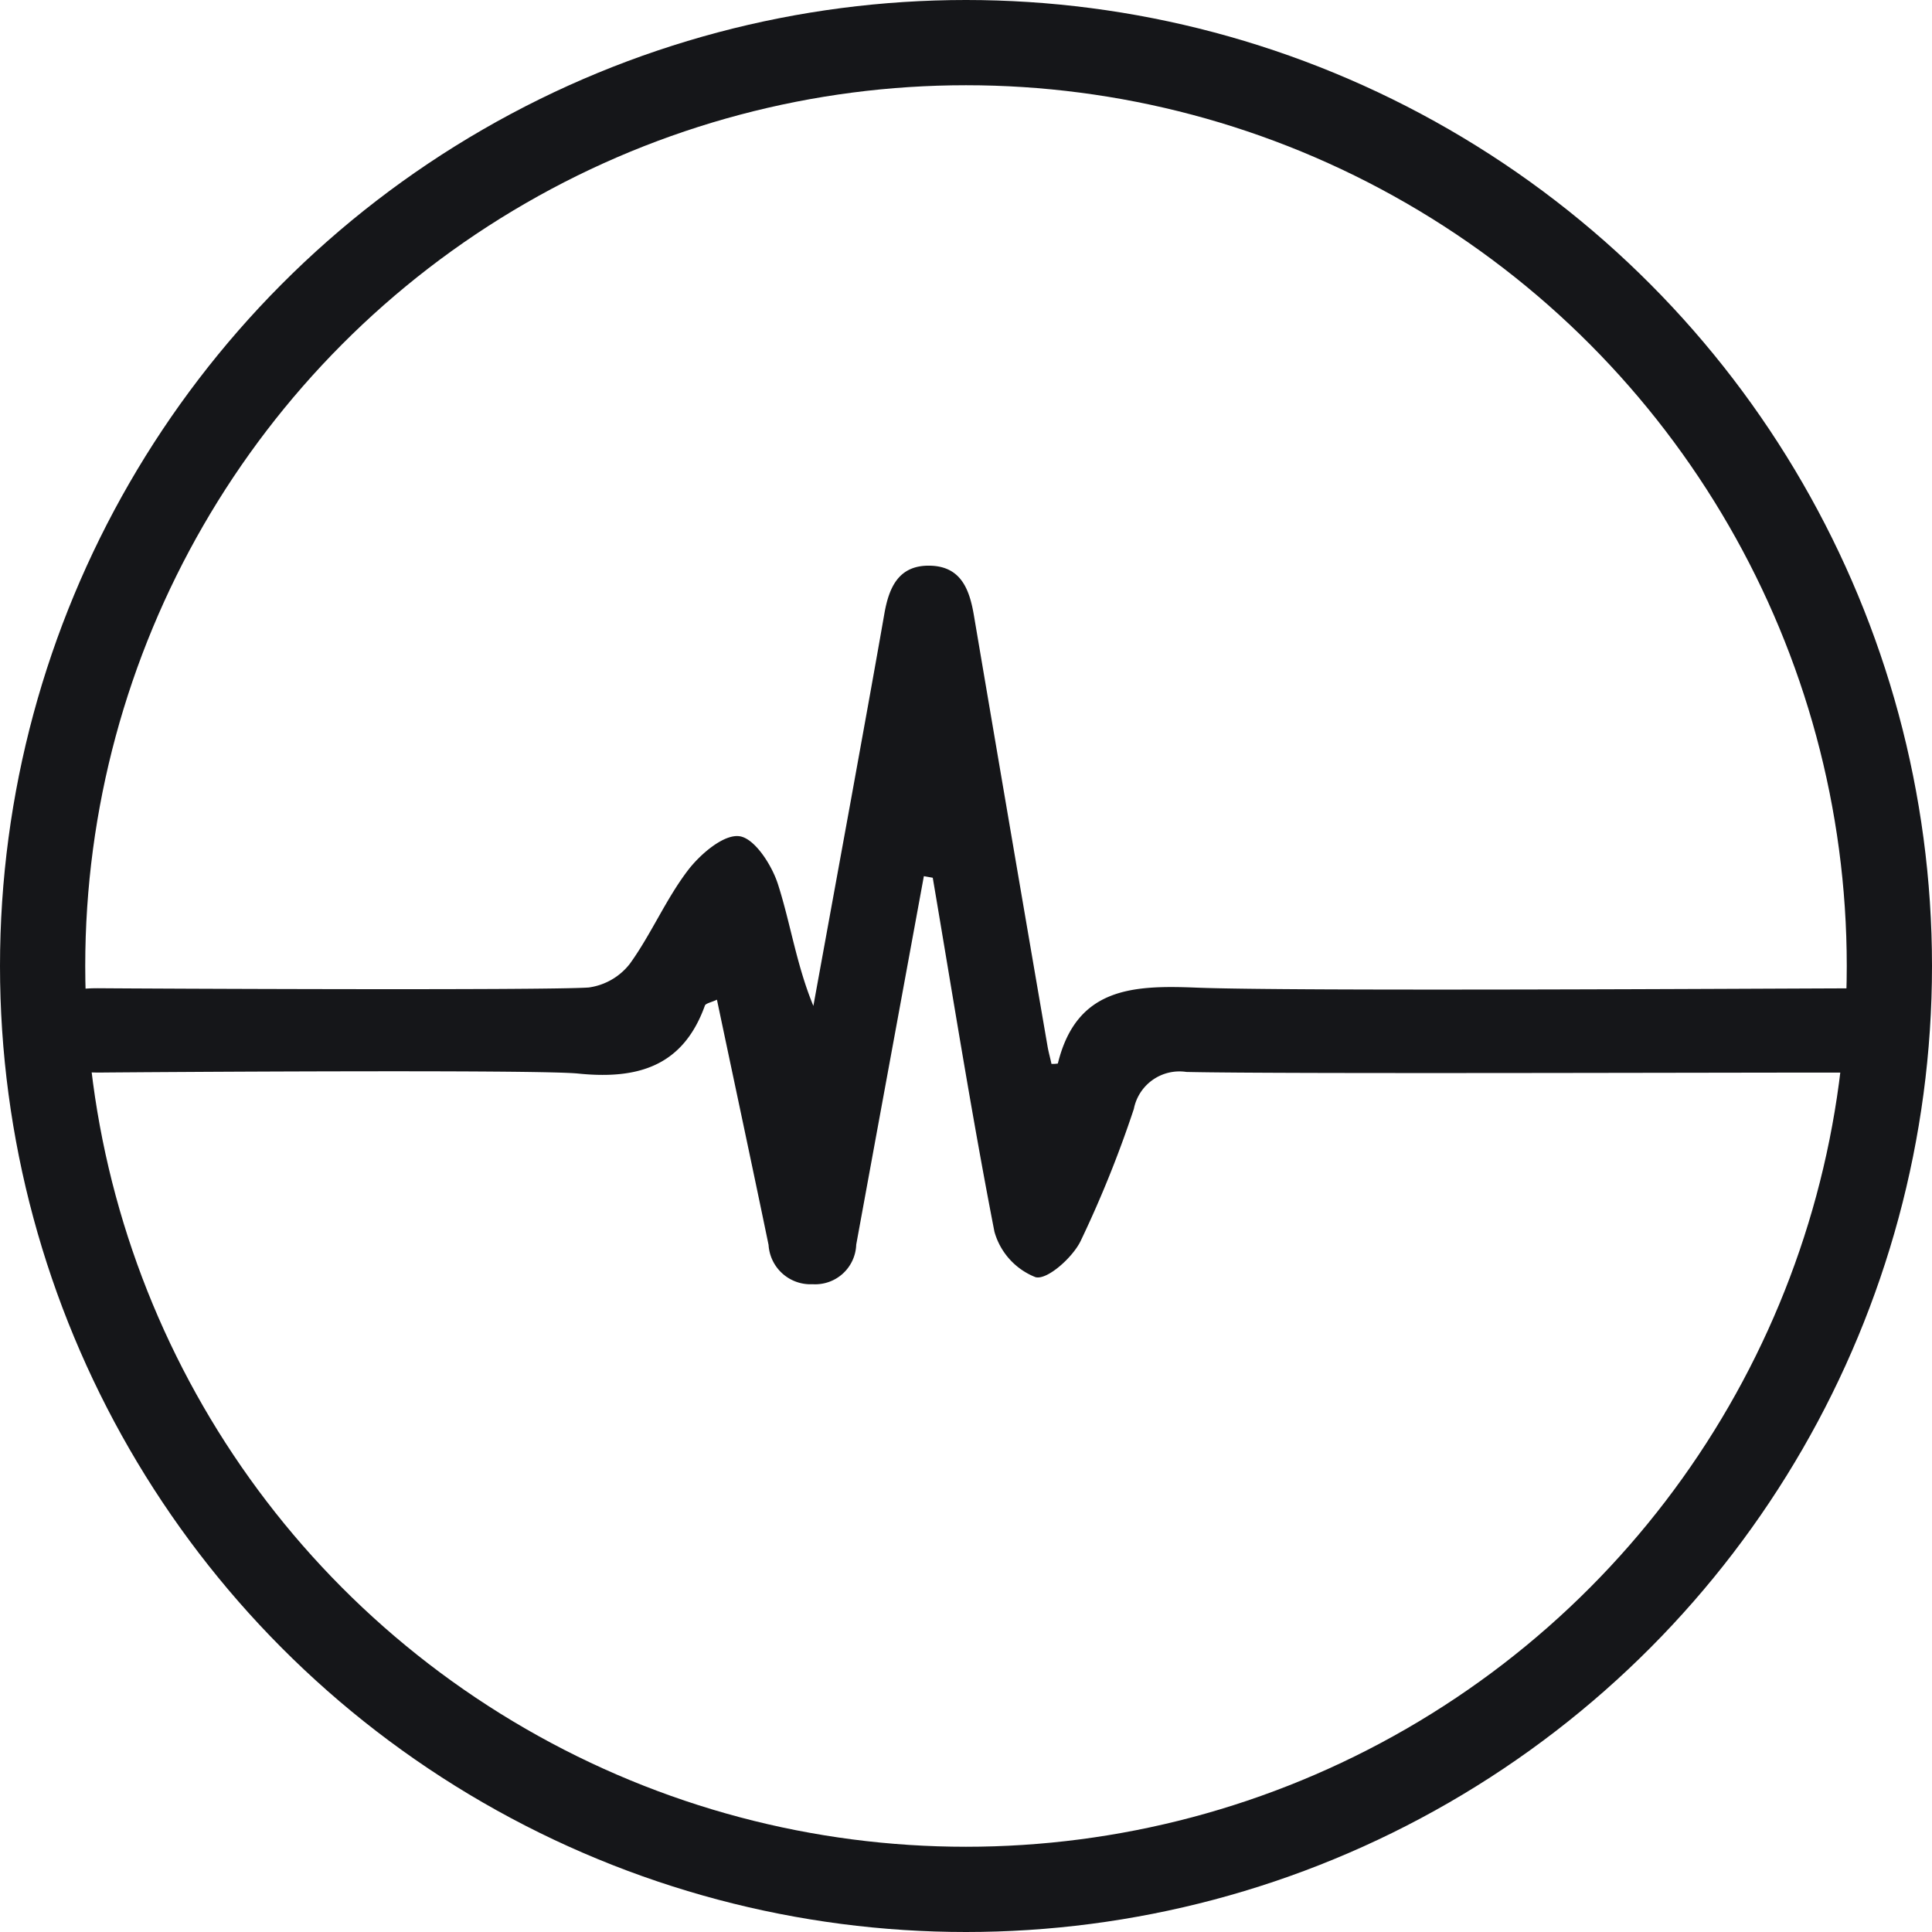 <svg xmlns="http://www.w3.org/2000/svg" width="68" height="68" viewBox="0 0 68 68"><defs><style>.a,.d{fill:none;}.a{stroke:#151619;stroke-width:3px;}.b{fill:#151619;}.c{stroke:none;}</style></defs><g class="a"><circle class="c" cx="34" cy="34" r="34"/><circle class="d" cx="34" cy="34" r="32.5"/></g><path class="b" d="M-1544.7-237.487q-.84,4.575-1.681,9.149-.35,1.91-.7,3.821a1.444,1.444,0,0,1-1.534,1.392,1.477,1.477,0,0,1-1.551-1.383c-.59-2.852-1.2-5.7-1.817-8.631-.213.1-.4.129-.426.212-.771,2.142-2.372,2.6-4.457,2.388-1.424-.147-15.344-.05-16.783-.036-1.1.01-2.15-.168-2.131-1.525.016-1.26,1.018-1.451,2.065-1.442,1.583.013,15.64.081,17.215-.026a2.212,2.212,0,0,0,1.449-.832c.755-1.045,1.266-2.269,2.046-3.292.436-.572,1.265-1.28,1.817-1.2.532.074,1.136,1.013,1.352,1.687.444,1.383.652,2.843,1.247,4.285q.664-3.644,1.329-7.288c.393-2.17.789-4.34,1.169-6.512.162-.927.5-1.712,1.594-1.695s1.4.819,1.557,1.741q1.286,7.586,2.592,15.168c.037.218.1.433.139.626a1,1,0,0,0,.225-.013c.654-2.664,2.613-2.762,4.864-2.671,3.3.134,19.855.034,23.164.025,1.042,0,2.052.172,2.074,1.434.023,1.355-1.024,1.536-2.124,1.533-3.405-.01-20.049.053-23.453-.024a1.635,1.635,0,0,0-1.85,1.3,39.6,39.6,0,0,1-1.88,4.664c-.288.578-1.17,1.364-1.579,1.26a2.422,2.422,0,0,1-1.448-1.6c-.806-4.137-1.465-8.3-2.171-12.459Z" transform="translate(1577.217 268.325)"/></svg>